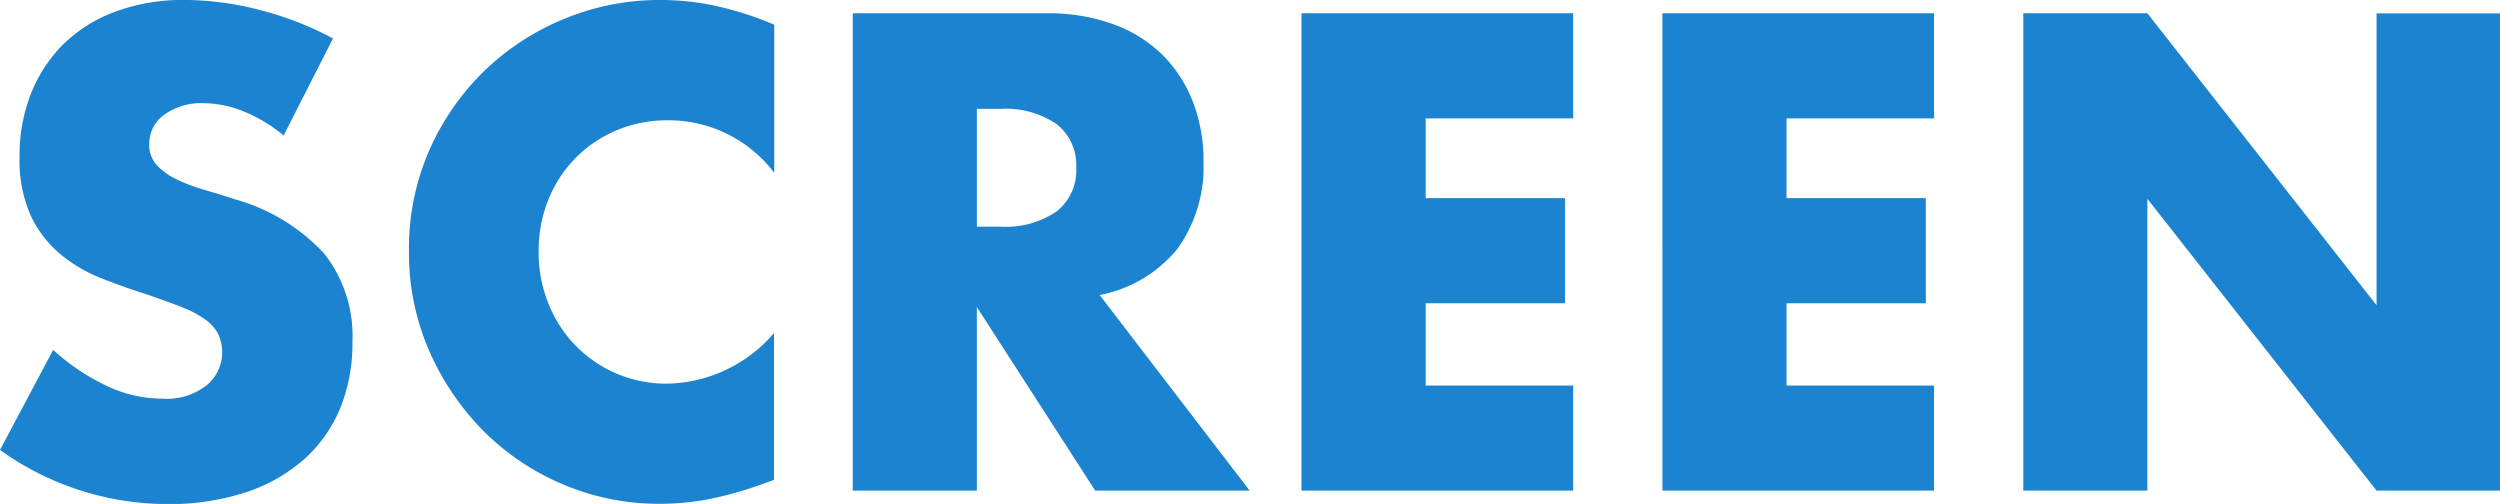 <svg xmlns="http://www.w3.org/2000/svg" width="55.286" height="11.144"><path fill="#1c83d0" d="M6.272 2.996a3.4 3.4 0 0 0-.9-.539 2.4 2.4 0 0 0-.868-.175 1.4 1.4 0 0 0-.868.252.79.79 0 0 0-.336.658.66.66 0 0 0 .168.462 1.5 1.5 0 0 0 .441.315 4 4 0 0 0 .616.231q.343.1.679.21a4.23 4.23 0 0 1 1.967 1.2 2.95 2.95 0 0 1 .623 1.953 3.8 3.8 0 0 1-.273 1.47 3.1 3.1 0 0 1-.8 1.127 3.7 3.7 0 0 1-1.288.728 5.4 5.4 0 0 1-1.729.259A6.36 6.36 0 0 1 0 9.95l1.176-2.212a4.8 4.8 0 0 0 1.218.812 2.9 2.9 0 0 0 1.19.266 1.42 1.42 0 0 0 1-.308.94.94 0 0 0 .329-.7.95.95 0 0 0-.084-.413.9.9 0 0 0-.28-.322 2.2 2.2 0 0 0-.511-.273q-.315-.126-.763-.28-.532-.168-1.043-.371a3.3 3.3 0 0 1-.91-.539 2.5 2.5 0 0 1-.644-.847 3 3 0 0 1-.245-1.3 3.7 3.7 0 0 1 .26-1.413A3.2 3.2 0 0 1 1.421.958 3.25 3.25 0 0 1 2.569.251a4.3 4.3 0 0 1 1.519-.252 6.7 6.7 0 0 1 1.638.217A7.2 7.2 0 0 1 7.364.85Zm10.85.826A2.93 2.93 0 0 0 14.77 2.66a2.9 2.9 0 0 0-1.141.224 2.8 2.8 0 0 0-.9.609 2.8 2.8 0 0 0-.6.917 3 3 0 0 0-.217 1.148 3 3 0 0 0 .219 1.162 2.8 2.8 0 0 0 .6.924 2.8 2.8 0 0 0 .9.616 2.8 2.8 0 0 0 1.12.224 3.18 3.18 0 0 0 2.366-1.12v3.248l-.28.1a8 8 0 0 1-1.176.329 5.7 5.7 0 0 1-1.078.1 5.4 5.4 0 0 1-2.093-.413 5.5 5.5 0 0 1-1.759-1.159 5.8 5.8 0 0 1-1.225-1.778 5.4 5.4 0 0 1-.462-2.247 5.4 5.4 0 0 1 .455-2.233 5.6 5.6 0 0 1 1.218-1.75A5.6 5.6 0 0 1 12.488.413 5.5 5.5 0 0 1 14.602 0a5.8 5.8 0 0 1 1.239.133 7.5 7.5 0 0 1 1.281.413Zm4.48 1.19h.518a2 2 0 0 0 1.246-.336 1.15 1.15 0 0 0 .434-.966 1.15 1.15 0 0 0-.434-.966 2 2 0 0 0-1.246-.336h-.518Zm6.034 5.838H24.22l-2.618-4.06v4.06h-2.744V.294h4.27a4.2 4.2 0 0 1 1.54.259 3 3 0 0 1 1.085.707 3 3 0 0 1 .644 1.036 3.6 3.6 0 0 1 .217 1.26 3.1 3.1 0 0 1-.581 1.953 2.93 2.93 0 0 1-1.715 1.015Zm7.154-8.232h-3.262v1.764h3.08v2.324h-3.08v1.82h3.262v2.324h-6.009V.294h6.009Zm7.98 0h-3.262v1.764h3.08v2.324h-3.08v1.82h3.262v2.324h-6.006V.294h6.006Zm1.974 8.232V.294h2.744l5.068 6.456V.296h2.73V10.85h-2.73l-5.068-6.454v6.454Z"/></svg>
